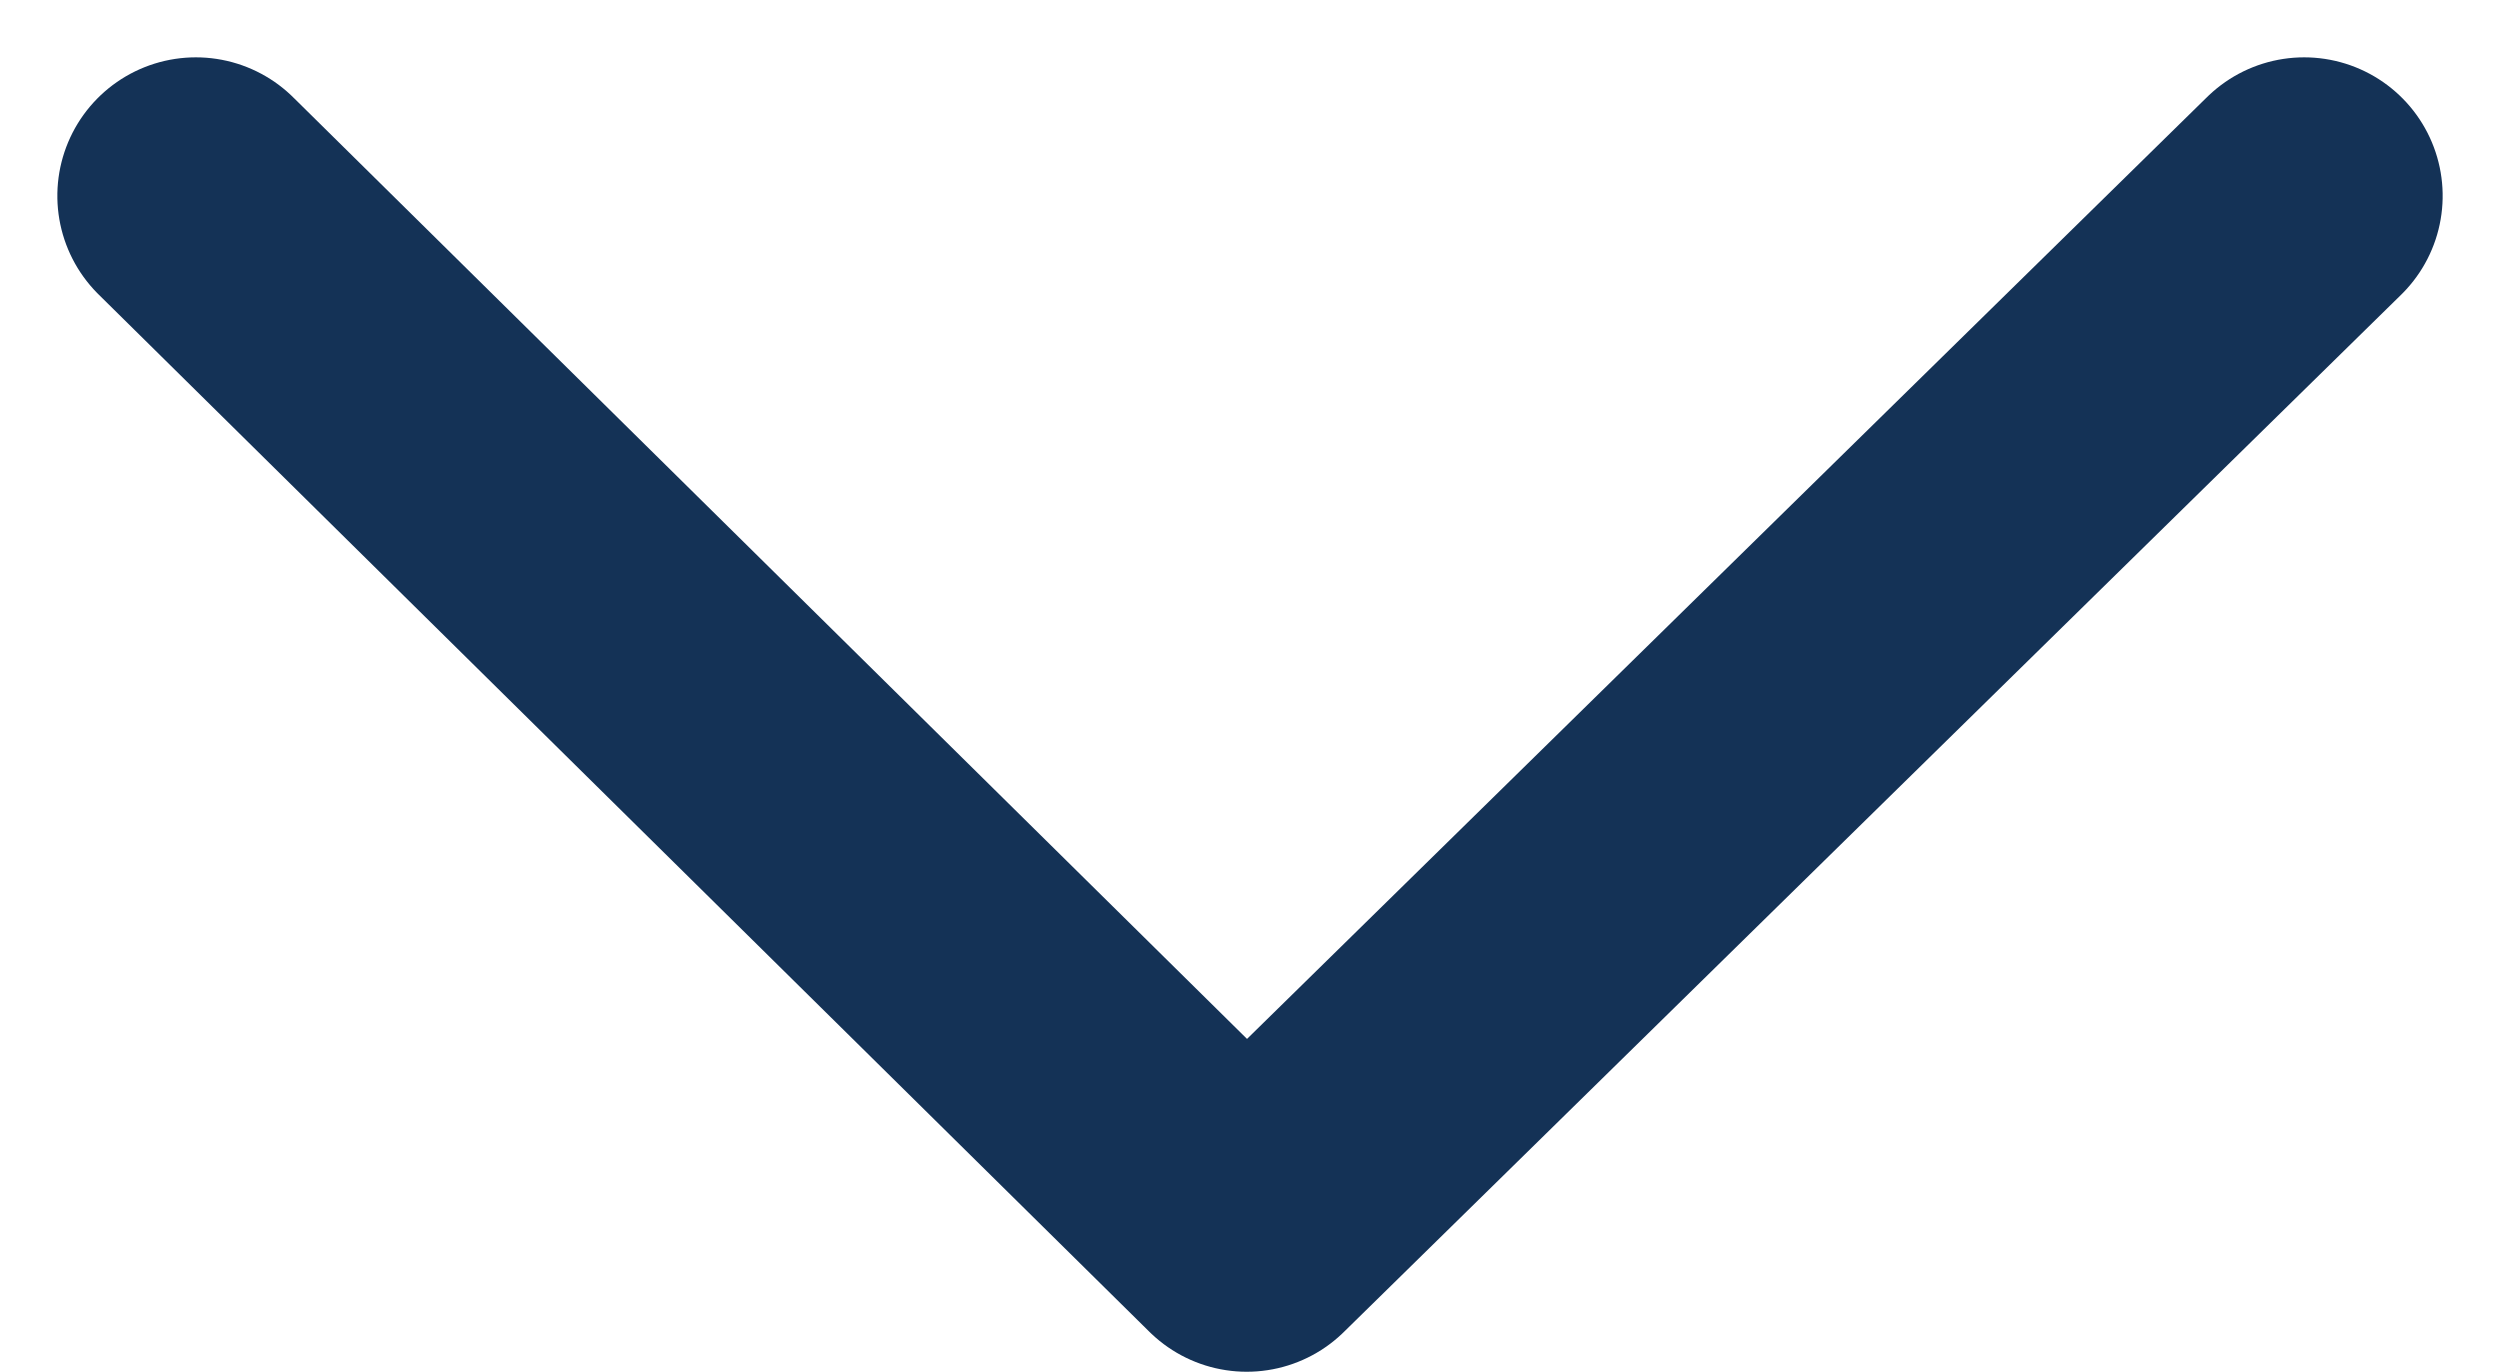<svg xmlns="http://www.w3.org/2000/svg" width="27.075" height="14.856" viewBox="0 0 27.075 14.856">
  <path id="Path_17867" data-name="Path 17867" d="M1.148,15.525,12.383,26.977,1.148,38.358" transform="translate(40.479 0.973) rotate(90)" fill="none" stroke="#143256" stroke-linecap="round" stroke-linejoin="round" stroke-width="3"/>
</svg>
